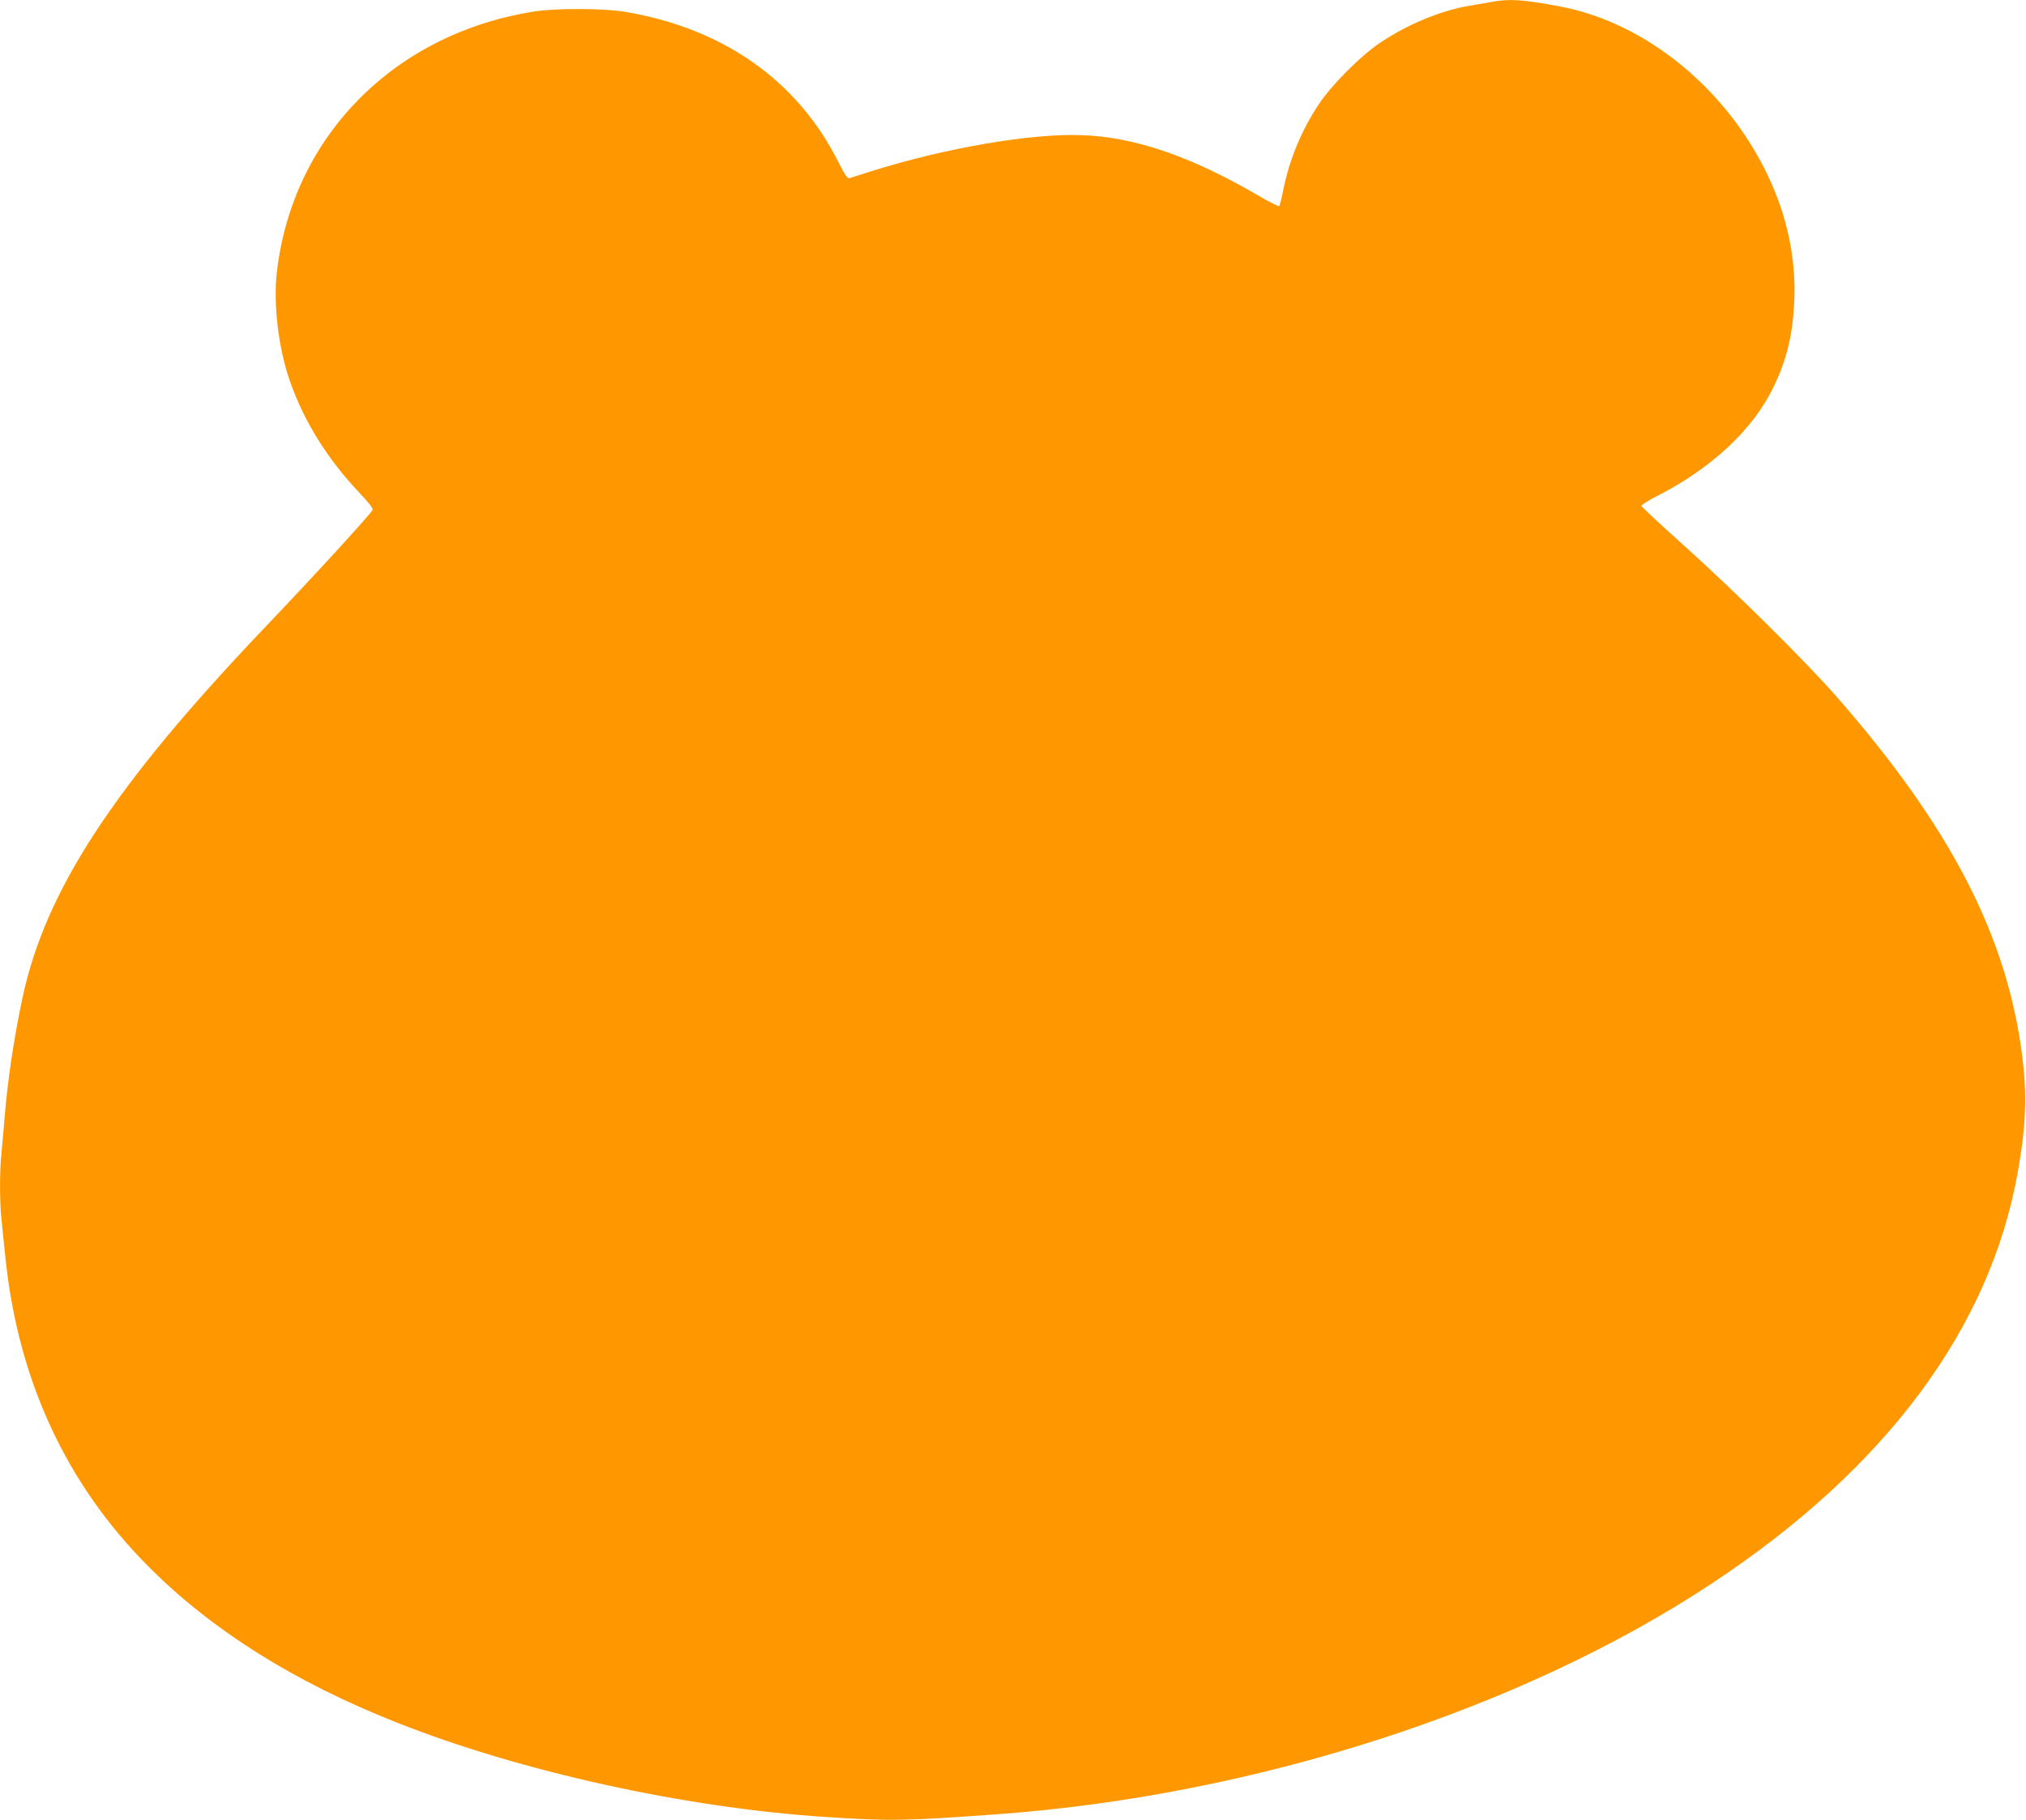 <?xml version="1.0" standalone="no"?>
<!DOCTYPE svg PUBLIC "-//W3C//DTD SVG 20010904//EN"
 "http://www.w3.org/TR/2001/REC-SVG-20010904/DTD/svg10.dtd">
<svg version="1.0" xmlns="http://www.w3.org/2000/svg"
 width="1280pt" height="1150pt" viewBox="0 0 1280 1150"
 preserveAspectRatio="xMidYMid meet">
<g transform="translate(0,1150) scale(0.1,-0.1)"
fill="#ff9800" stroke="none">
<path d="M9425 11488 c-27 -5 -90 -16 -140 -24 -184 -31 -394 -118 -570 -237
-122 -83 -304 -266 -384 -387 -109 -165 -183 -344 -222 -533 -11 -56 -23 -105
-27 -109 -4 -4 -65 27 -137 69 -418 244 -773 366 -1105 379 -318 13 -861 -79
-1332 -227 -70 -22 -134 -42 -142 -45 -11 -4 -30 24 -70 103 -258 515 -729
846 -1351 949 -135 22 -433 23 -572 1 -884 -140 -1525 -790 -1624 -1647 -23
-203 10 -480 82 -686 89 -256 236 -492 439 -707 60 -63 89 -101 84 -109 -23
-38 -370 -417 -684 -746 -956 -1004 -1385 -1661 -1529 -2342 -53 -249 -92
-512 -111 -740 -6 -74 -15 -176 -20 -227 -13 -118 -13 -319 0 -436 5 -51 17
-159 25 -241 81 -770 385 -1426 905 -1946 401 -402 920 -728 1565 -983 778
-309 1820 -539 2705 -597 403 -27 500 -26 1080 16 1632 117 3317 660 4525
1459 1101 727 1761 1616 1934 2605 51 289 58 477 28 720 -94 759 -451 1451
-1170 2274 -199 227 -633 657 -959 951 -153 137 -278 254 -278 259 0 6 48 36
107 66 337 173 593 412 723 675 88 180 126 334 136 555 10 216 -29 449 -110
658 -235 610 -784 1091 -1369 1201 -233 44 -321 50 -432 29z"/>
</g>
</svg>
